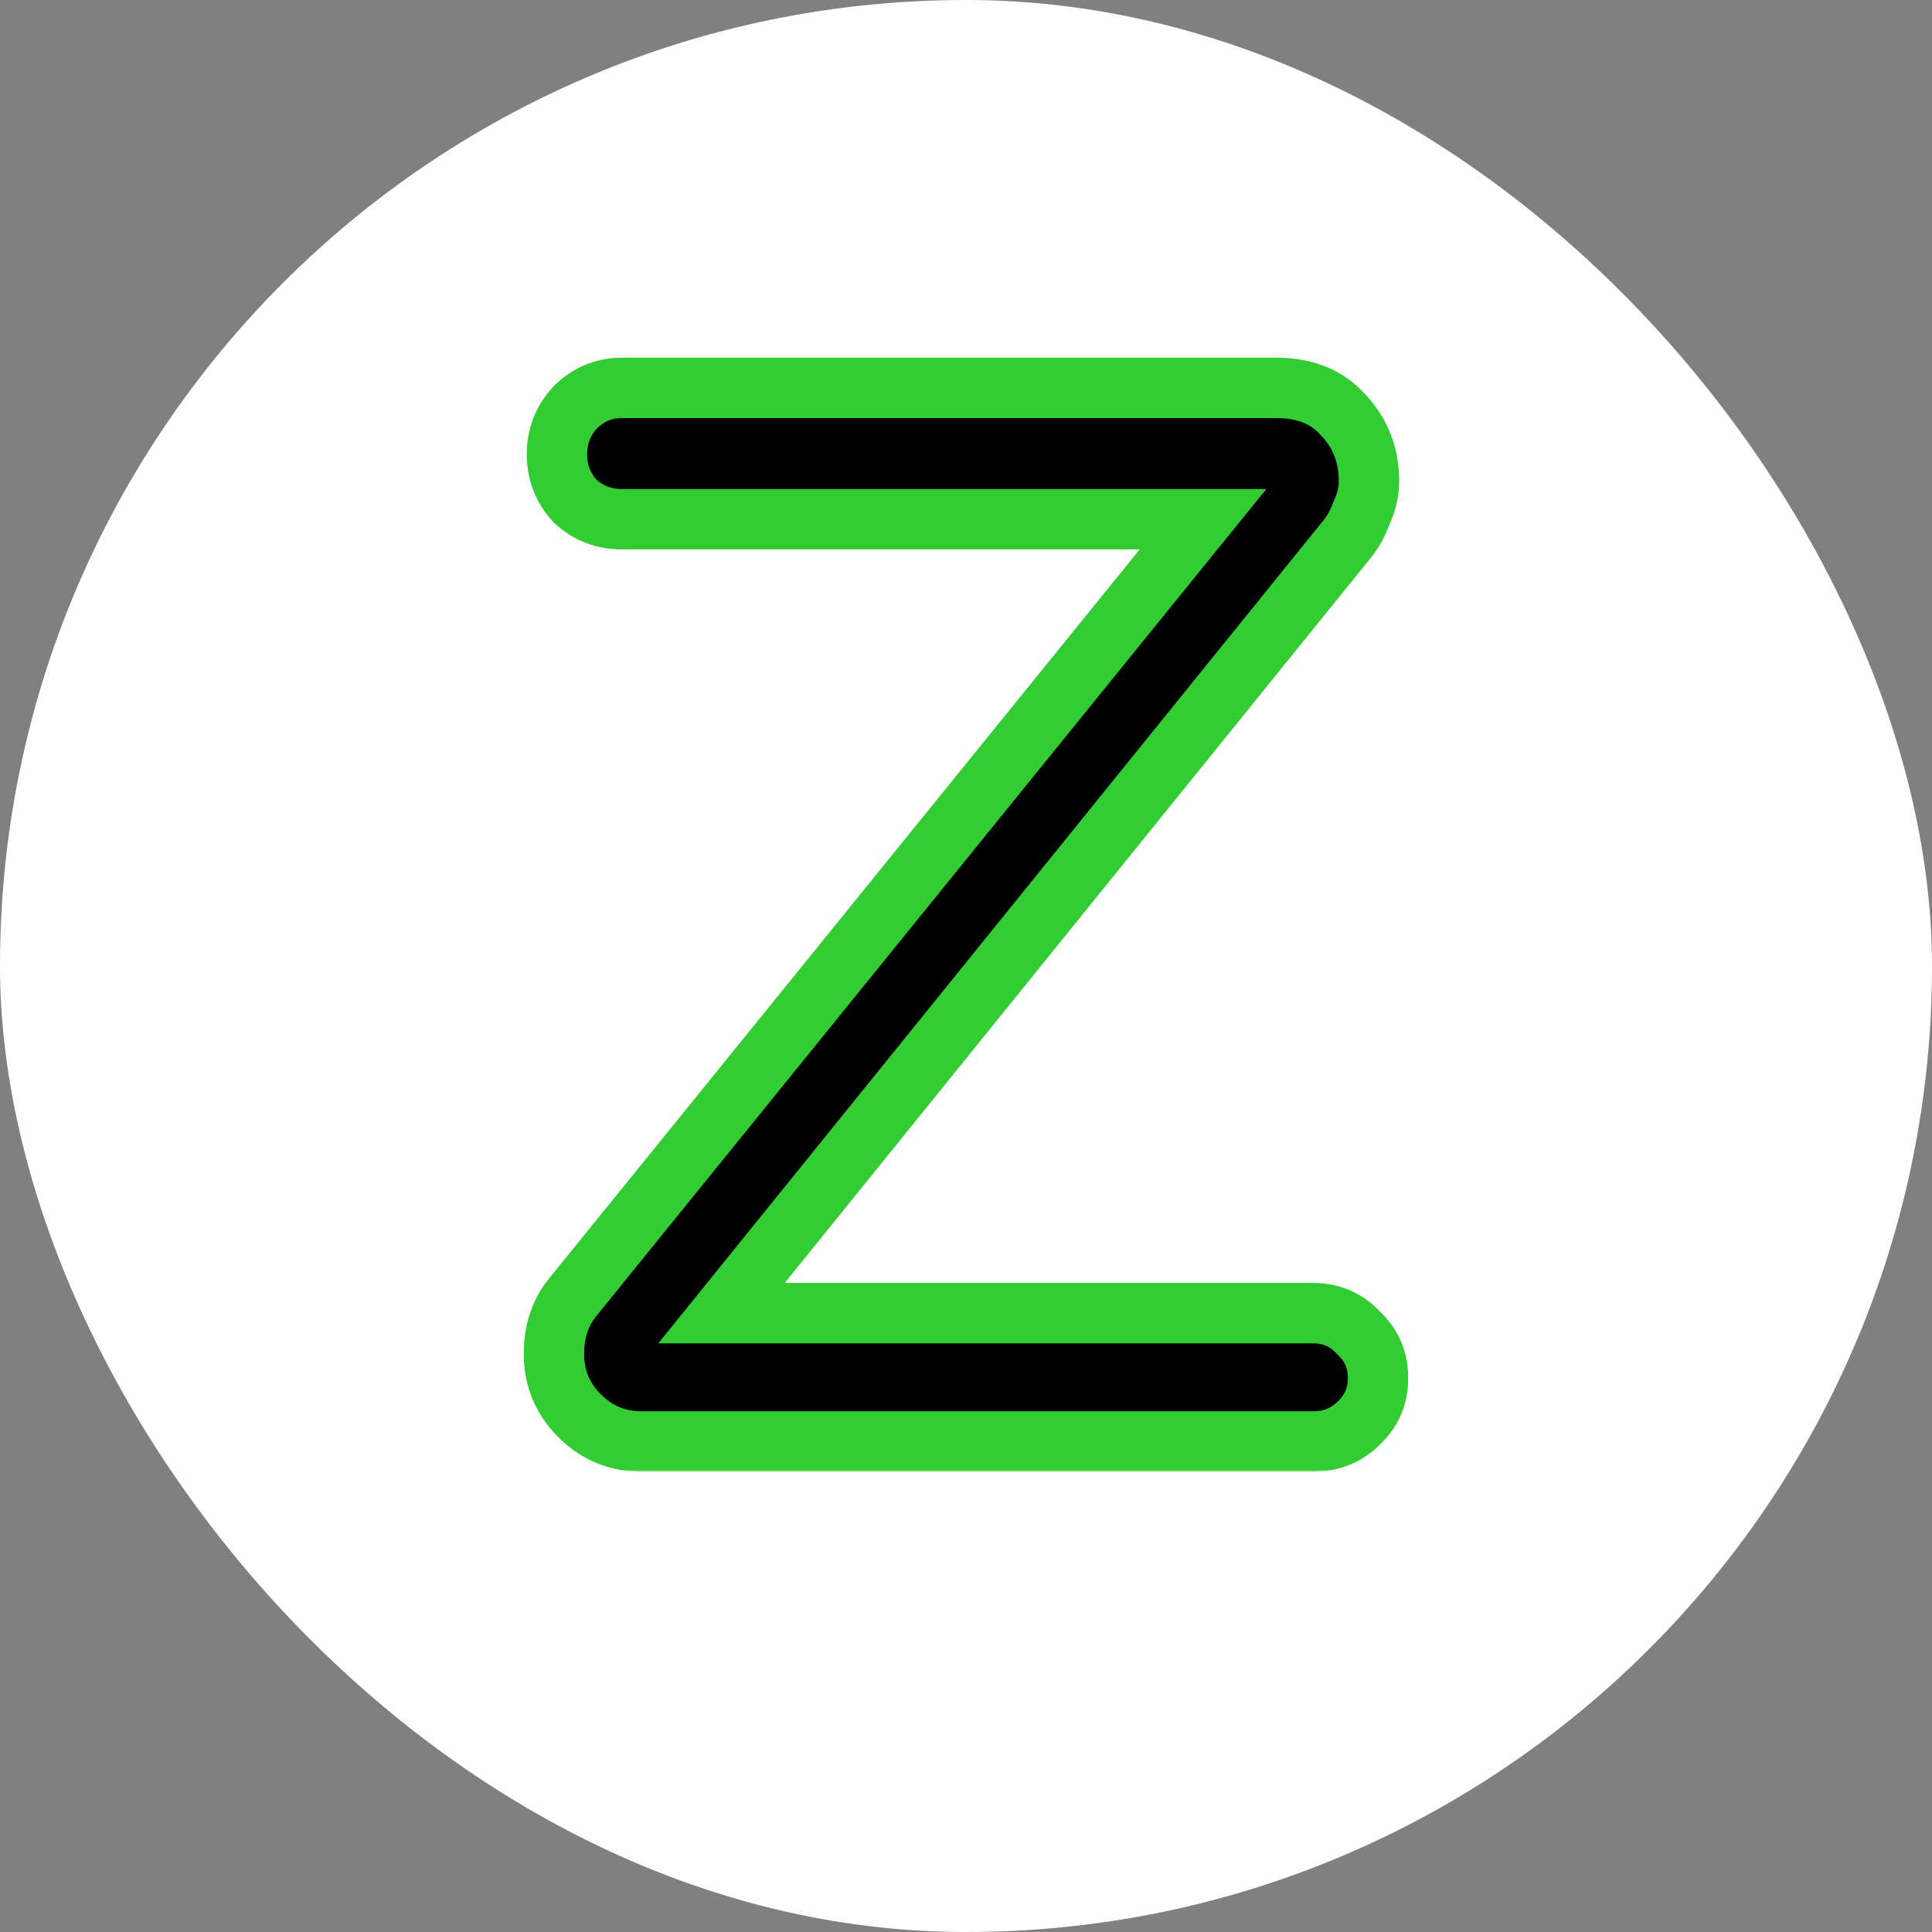 <svg width="512" height="512" viewBox="0 0 512 512" fill="none" xmlns="http://www.w3.org/2000/svg">
<rect x="0" y="0" width="512" height="512" fill="#808080" stroke="none"/>
<rect width="512" height="512" rx="256" fill="white"/>
<mask id="path-2-outside-1_274_11" maskUnits="userSpaceOnUse" x="138" y="94" width="236" height="296" fill="black">
<rect fill="white" x="138" y="94" width="236" height="296"/>
<path d="M170 382C163.6 382 158.133 379.733 153.6 375.2C149.067 370.667 146.8 365.2 146.8 358.8C146.8 352.933 148.4 348 151.6 344L318.8 137.6H164.8C160 137.6 155.867 136 152.4 132.8C149.2 129.333 147.6 125.2 147.6 120.4C147.6 115.6 149.2 111.467 152.4 108C155.867 104.533 160 102.8 164.8 102.8H338.4C345.867 102.8 351.733 105.2 356 110C360.533 114.8 362.8 120.667 362.8 127.6C362.8 130.267 362.133 133.067 360.8 136C359.733 138.933 358.267 141.467 356.4 143.6L191.2 348H348C352.8 348 356.8 349.733 360 353.2C363.467 356.4 365.2 360.4 365.2 365.2C365.2 370 363.467 374 360 377.2C356.8 380.4 352.8 382 348 382H170Z"/>
</mask>
<path d="M170 382C163.6 382 158.133 379.733 153.6 375.2C149.067 370.667 146.8 365.2 146.8 358.8C146.8 352.933 148.4 348 151.6 344L318.8 137.6H164.8C160 137.6 155.867 136 152.4 132.8C149.2 129.333 147.6 125.2 147.6 120.4C147.6 115.6 149.2 111.467 152.4 108C155.867 104.533 160 102.8 164.8 102.8H338.4C345.867 102.8 351.733 105.2 356 110C360.533 114.8 362.8 120.667 362.8 127.6C362.8 130.267 362.133 133.067 360.8 136C359.733 138.933 358.267 141.467 356.4 143.6L191.2 348H348C352.8 348 356.8 349.733 360 353.2C363.467 356.4 365.2 360.4 365.2 365.2C365.2 370 363.467 374 360 377.2C356.8 380.4 352.8 382 348 382H170Z" fill="black"/>
<path d="M153.6 375.2L159.257 369.543L159.257 369.543L153.6 375.2ZM151.6 344L145.384 338.964L145.368 338.983L145.353 339.002L151.6 344ZM318.8 137.6L325.016 142.636L335.576 129.6H318.8V137.6ZM152.4 132.8L146.522 138.226L146.739 138.461L146.974 138.678L152.4 132.8ZM152.4 108L146.743 102.343L146.63 102.456L146.522 102.574L152.4 108ZM356 110L350.021 115.315L350.101 115.405L350.184 115.493L356 110ZM360.8 136L353.517 132.69L353.388 132.973L353.282 133.266L360.8 136ZM356.4 143.6L350.379 138.332L350.276 138.45L350.178 138.571L356.4 143.6ZM191.2 348L184.978 342.971L174.448 356H191.2V348ZM360 353.2L354.122 358.626L354.339 358.861L354.574 359.078L360 353.2ZM360 377.2L354.574 371.322L354.456 371.43L354.343 371.543L360 377.2ZM170 374C165.726 374 162.293 372.579 159.257 369.543L147.943 380.857C153.974 386.888 161.474 390 170 390V374ZM159.257 369.543C156.221 366.507 154.8 363.074 154.8 358.8H138.8C138.8 367.326 141.912 374.826 147.943 380.857L159.257 369.543ZM154.8 358.8C154.8 354.472 155.944 351.377 157.847 348.998L145.353 339.002C140.856 344.623 138.8 351.394 138.8 358.8H154.8ZM157.816 349.036L325.016 142.636L312.584 132.564L145.384 338.964L157.816 349.036ZM318.8 129.6H164.8V145.6H318.8V129.6ZM164.8 129.6C161.972 129.6 159.787 128.731 157.826 126.922L146.974 138.678C151.946 143.269 158.028 145.6 164.8 145.6V129.6ZM158.278 127.374C156.469 125.413 155.6 123.228 155.6 120.4H139.6C139.6 127.172 141.931 133.253 146.522 138.226L158.278 127.374ZM155.6 120.4C155.6 117.572 156.469 115.387 158.278 113.426L146.522 102.574C141.931 107.546 139.6 113.628 139.6 120.4H155.6ZM158.057 113.657C160.059 111.655 162.172 110.8 164.8 110.8V94.8C157.828 94.8 151.674 97.412 146.743 102.343L158.057 113.657ZM164.8 110.8H338.4V94.8H164.8V110.8ZM338.4 110.8C343.991 110.8 347.525 112.507 350.021 115.315L361.979 104.685C355.942 97.893 347.742 94.8 338.4 94.8V110.8ZM350.184 115.493C353.239 118.728 354.8 122.596 354.8 127.6H370.8C370.8 118.737 367.828 110.872 361.816 104.507L350.184 115.493ZM354.8 127.6C354.8 128.912 354.474 130.583 353.517 132.69L368.083 139.31C369.792 135.55 370.8 131.621 370.8 127.6H354.8ZM353.282 133.266C352.519 135.363 351.532 137.015 350.379 138.332L362.421 148.868C365.002 145.918 366.948 142.503 368.318 138.734L353.282 133.266ZM350.178 138.571L184.978 342.971L197.422 353.029L362.622 148.629L350.178 138.571ZM191.2 356H348V340H191.2V356ZM348 356C350.611 356 352.466 356.832 354.122 358.626L365.878 347.774C361.134 342.634 354.989 340 348 340V356ZM354.574 359.078C356.368 360.734 357.2 362.589 357.2 365.2H373.2C373.2 358.211 370.566 352.066 365.426 347.322L354.574 359.078ZM357.2 365.2C357.2 367.811 356.368 369.666 354.574 371.322L365.426 383.078C370.566 378.334 373.2 372.189 373.2 365.2H357.2ZM354.343 371.543C352.742 373.145 350.821 374 348 374V390C354.779 390 360.858 387.655 365.657 382.857L354.343 371.543ZM348 374H170V390H348V374Z" fill="#32CD32" mask="url(#path-2-outside-1_274_11)"/>
</svg>
